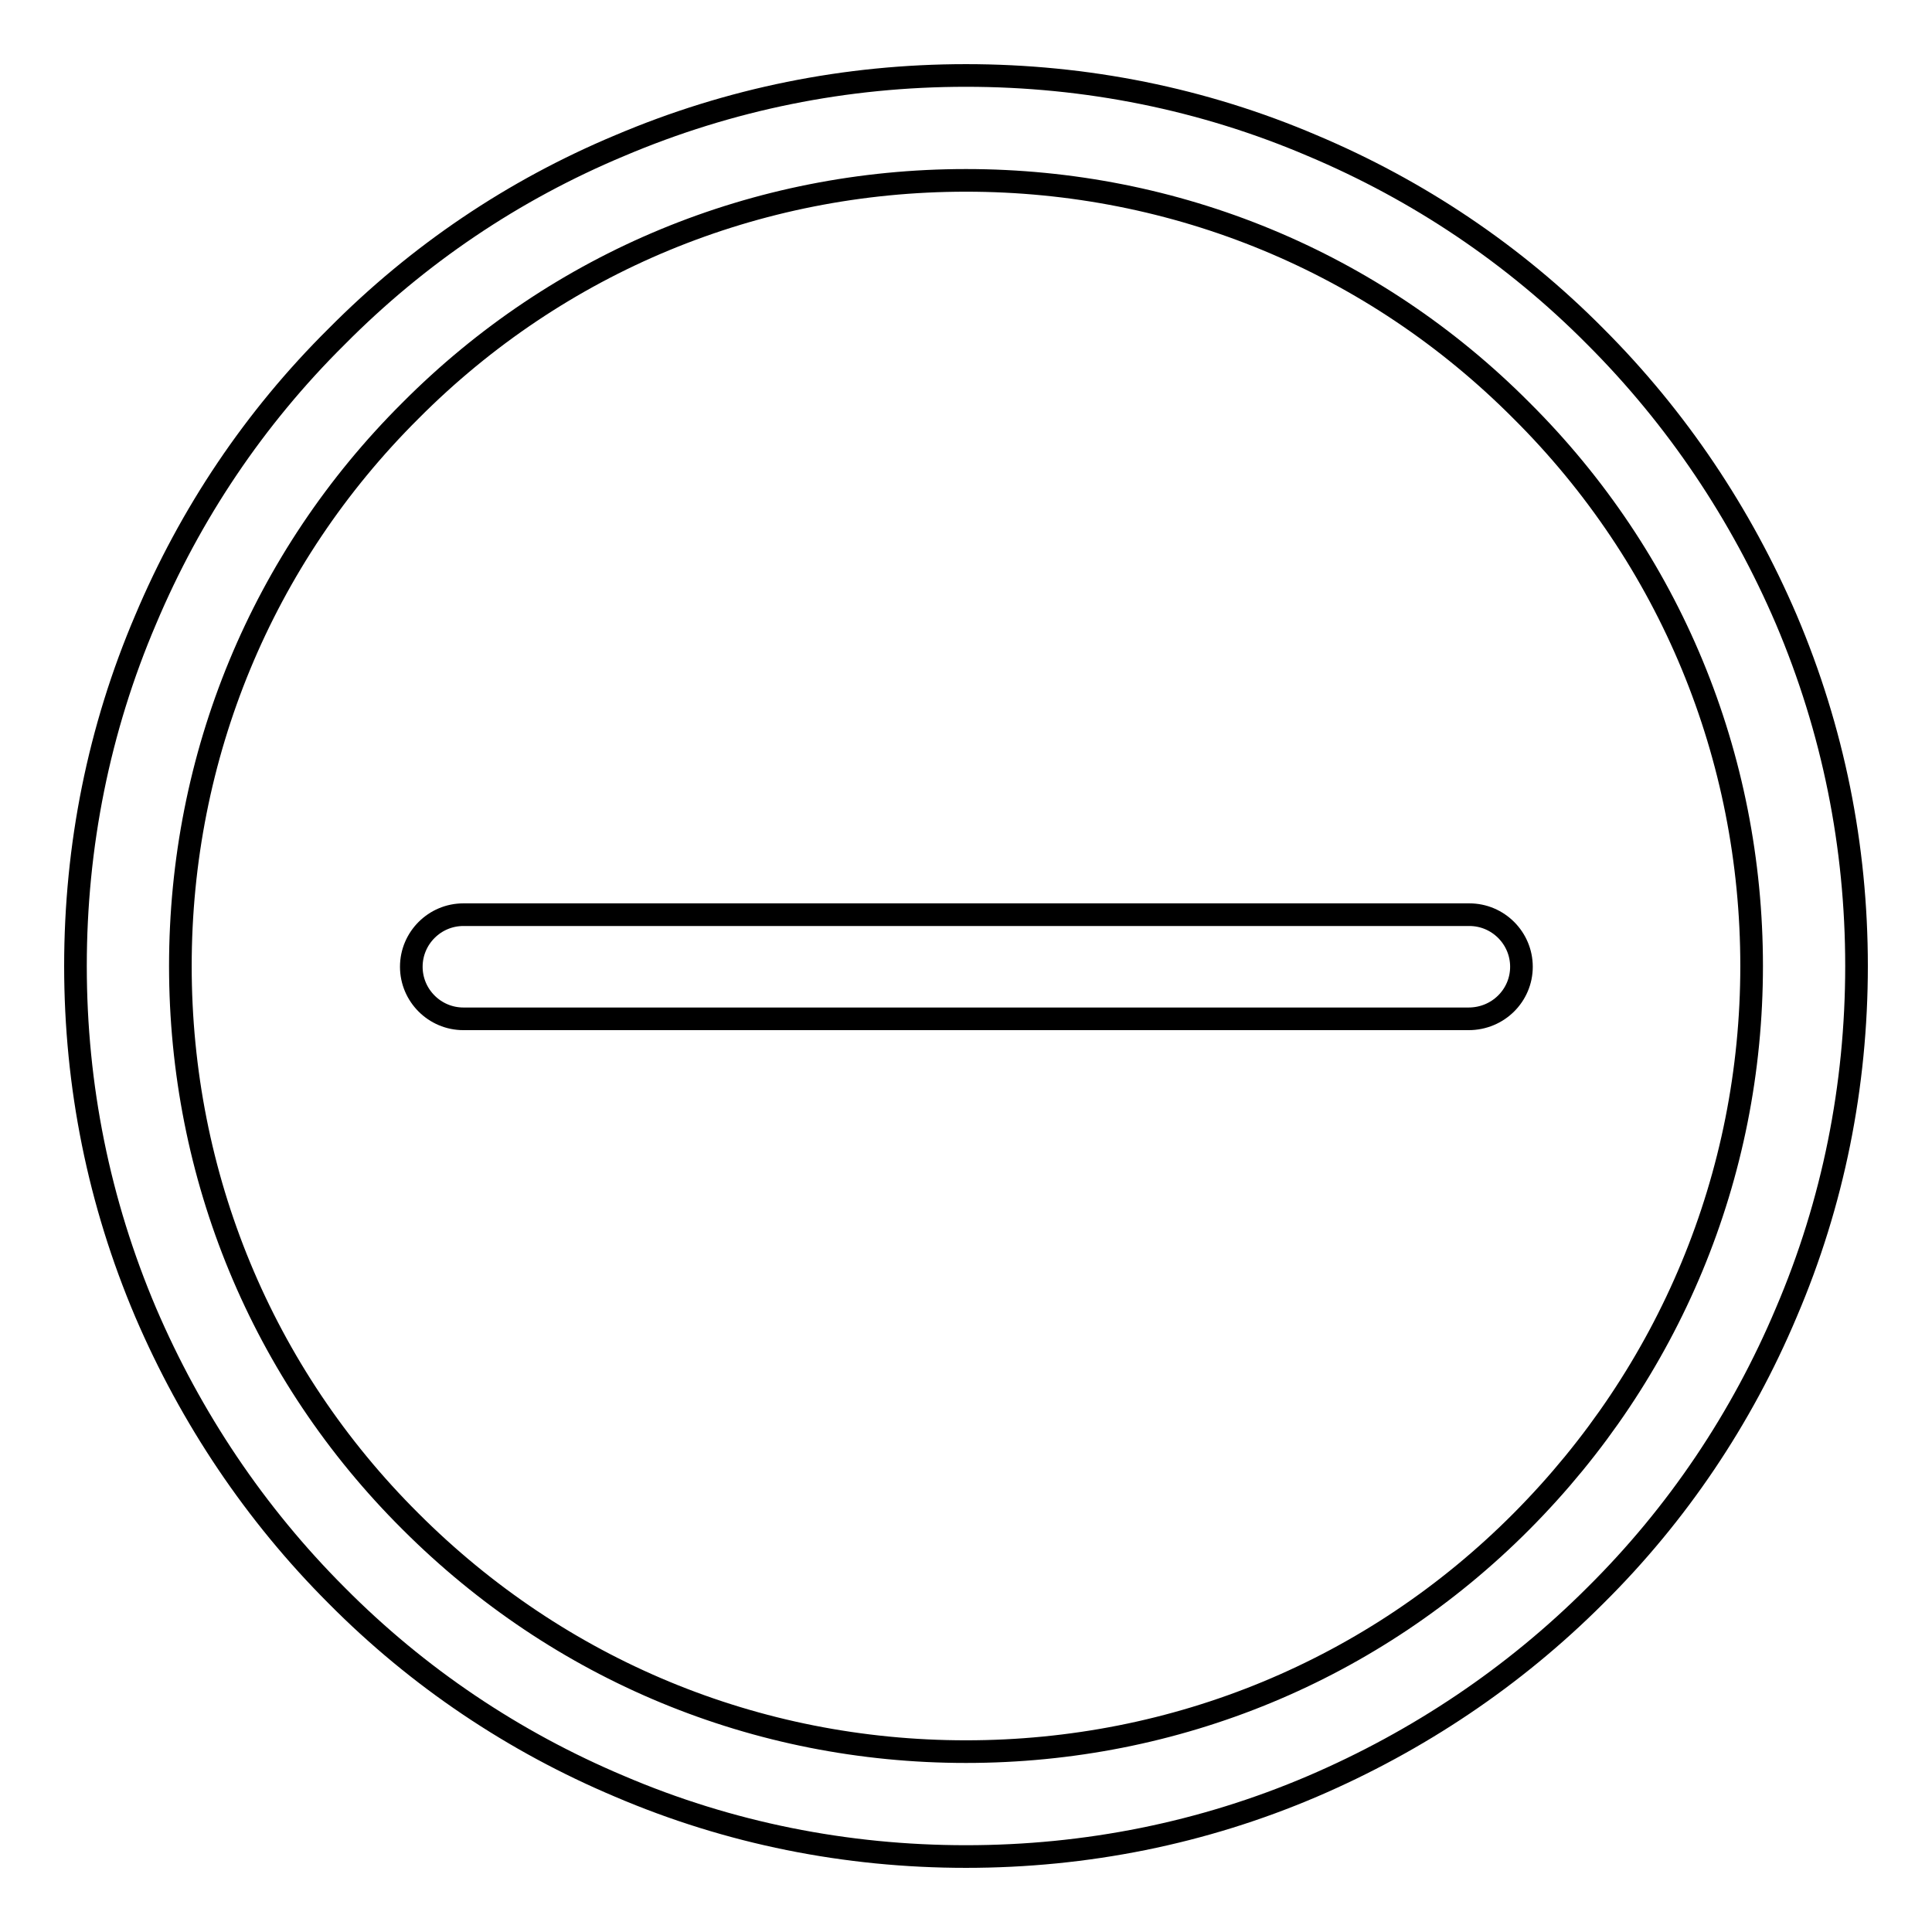 <?xml version="1.0" encoding="utf-8"?>
<!-- Svg Vector Icons : http://www.onlinewebfonts.com/icon -->
<!DOCTYPE svg PUBLIC "-//W3C//DTD SVG 1.1//EN" "http://www.w3.org/Graphics/SVG/1.1/DTD/svg11.dtd">
<svg version="1.1" xmlns="http://www.w3.org/2000/svg" xmlns:xlink="http://www.w3.org/1999/xlink" x="0px" y="0px" viewBox="0 0 256 256" enable-background="new 0 0 256 256" xml:space="preserve">
<g><g><path stroke-width="3" fill-opacity="0" stroke="#000000"  d="M128,246c-15.9,0-31.4-3.1-45.9-9.3c-14-5.9-26.7-14.4-37.5-25.3c-10.8-10.8-19.3-23.5-25.3-37.5c-6.2-14.6-9.3-30-9.3-45.9c0-15.9,3.1-31.4,9.3-45.9c5.9-14,14.4-26.7,25.3-37.5C55.4,33.7,68,25.2,82.1,19.3c14.6-6.2,30-9.3,45.9-9.3s31.4,3.1,45.9,9.3c14,5.9,26.7,14.4,37.5,25.3c10.8,10.8,19.3,23.5,25.3,37.5c6.2,14.6,9.3,30,9.3,45.9c0,15.9-3.1,31.4-9.3,45.9c-5.9,14-14.4,26.7-25.3,37.5c-10.8,10.8-23.5,19.3-37.5,25.3C159.4,242.9,143.9,246,128,246L128,246z M128,23.9c-27.8,0-54,10.8-73.6,30.5C34.7,74,23.9,100.2,23.9,128c0,27.8,10.8,54,30.5,73.6c19.7,19.7,45.8,30.5,73.6,30.5c27.8,0,54-10.8,73.6-30.5s30.5-45.8,30.5-73.6c0-27.8-10.8-54-30.5-73.6C182,34.7,155.8,23.9,128,23.9L128,23.9z"/><path stroke-width="3" fill-opacity="0" stroke="#000000"  d="M194.6,135H61.4c-3.8,0-6.9-3.1-6.9-6.9s3.1-6.9,6.9-6.9h133.3c3.8,0,6.9,3.1,6.9,6.9S198.5,135,194.6,135L194.6,135z"/></g></g>
</svg>